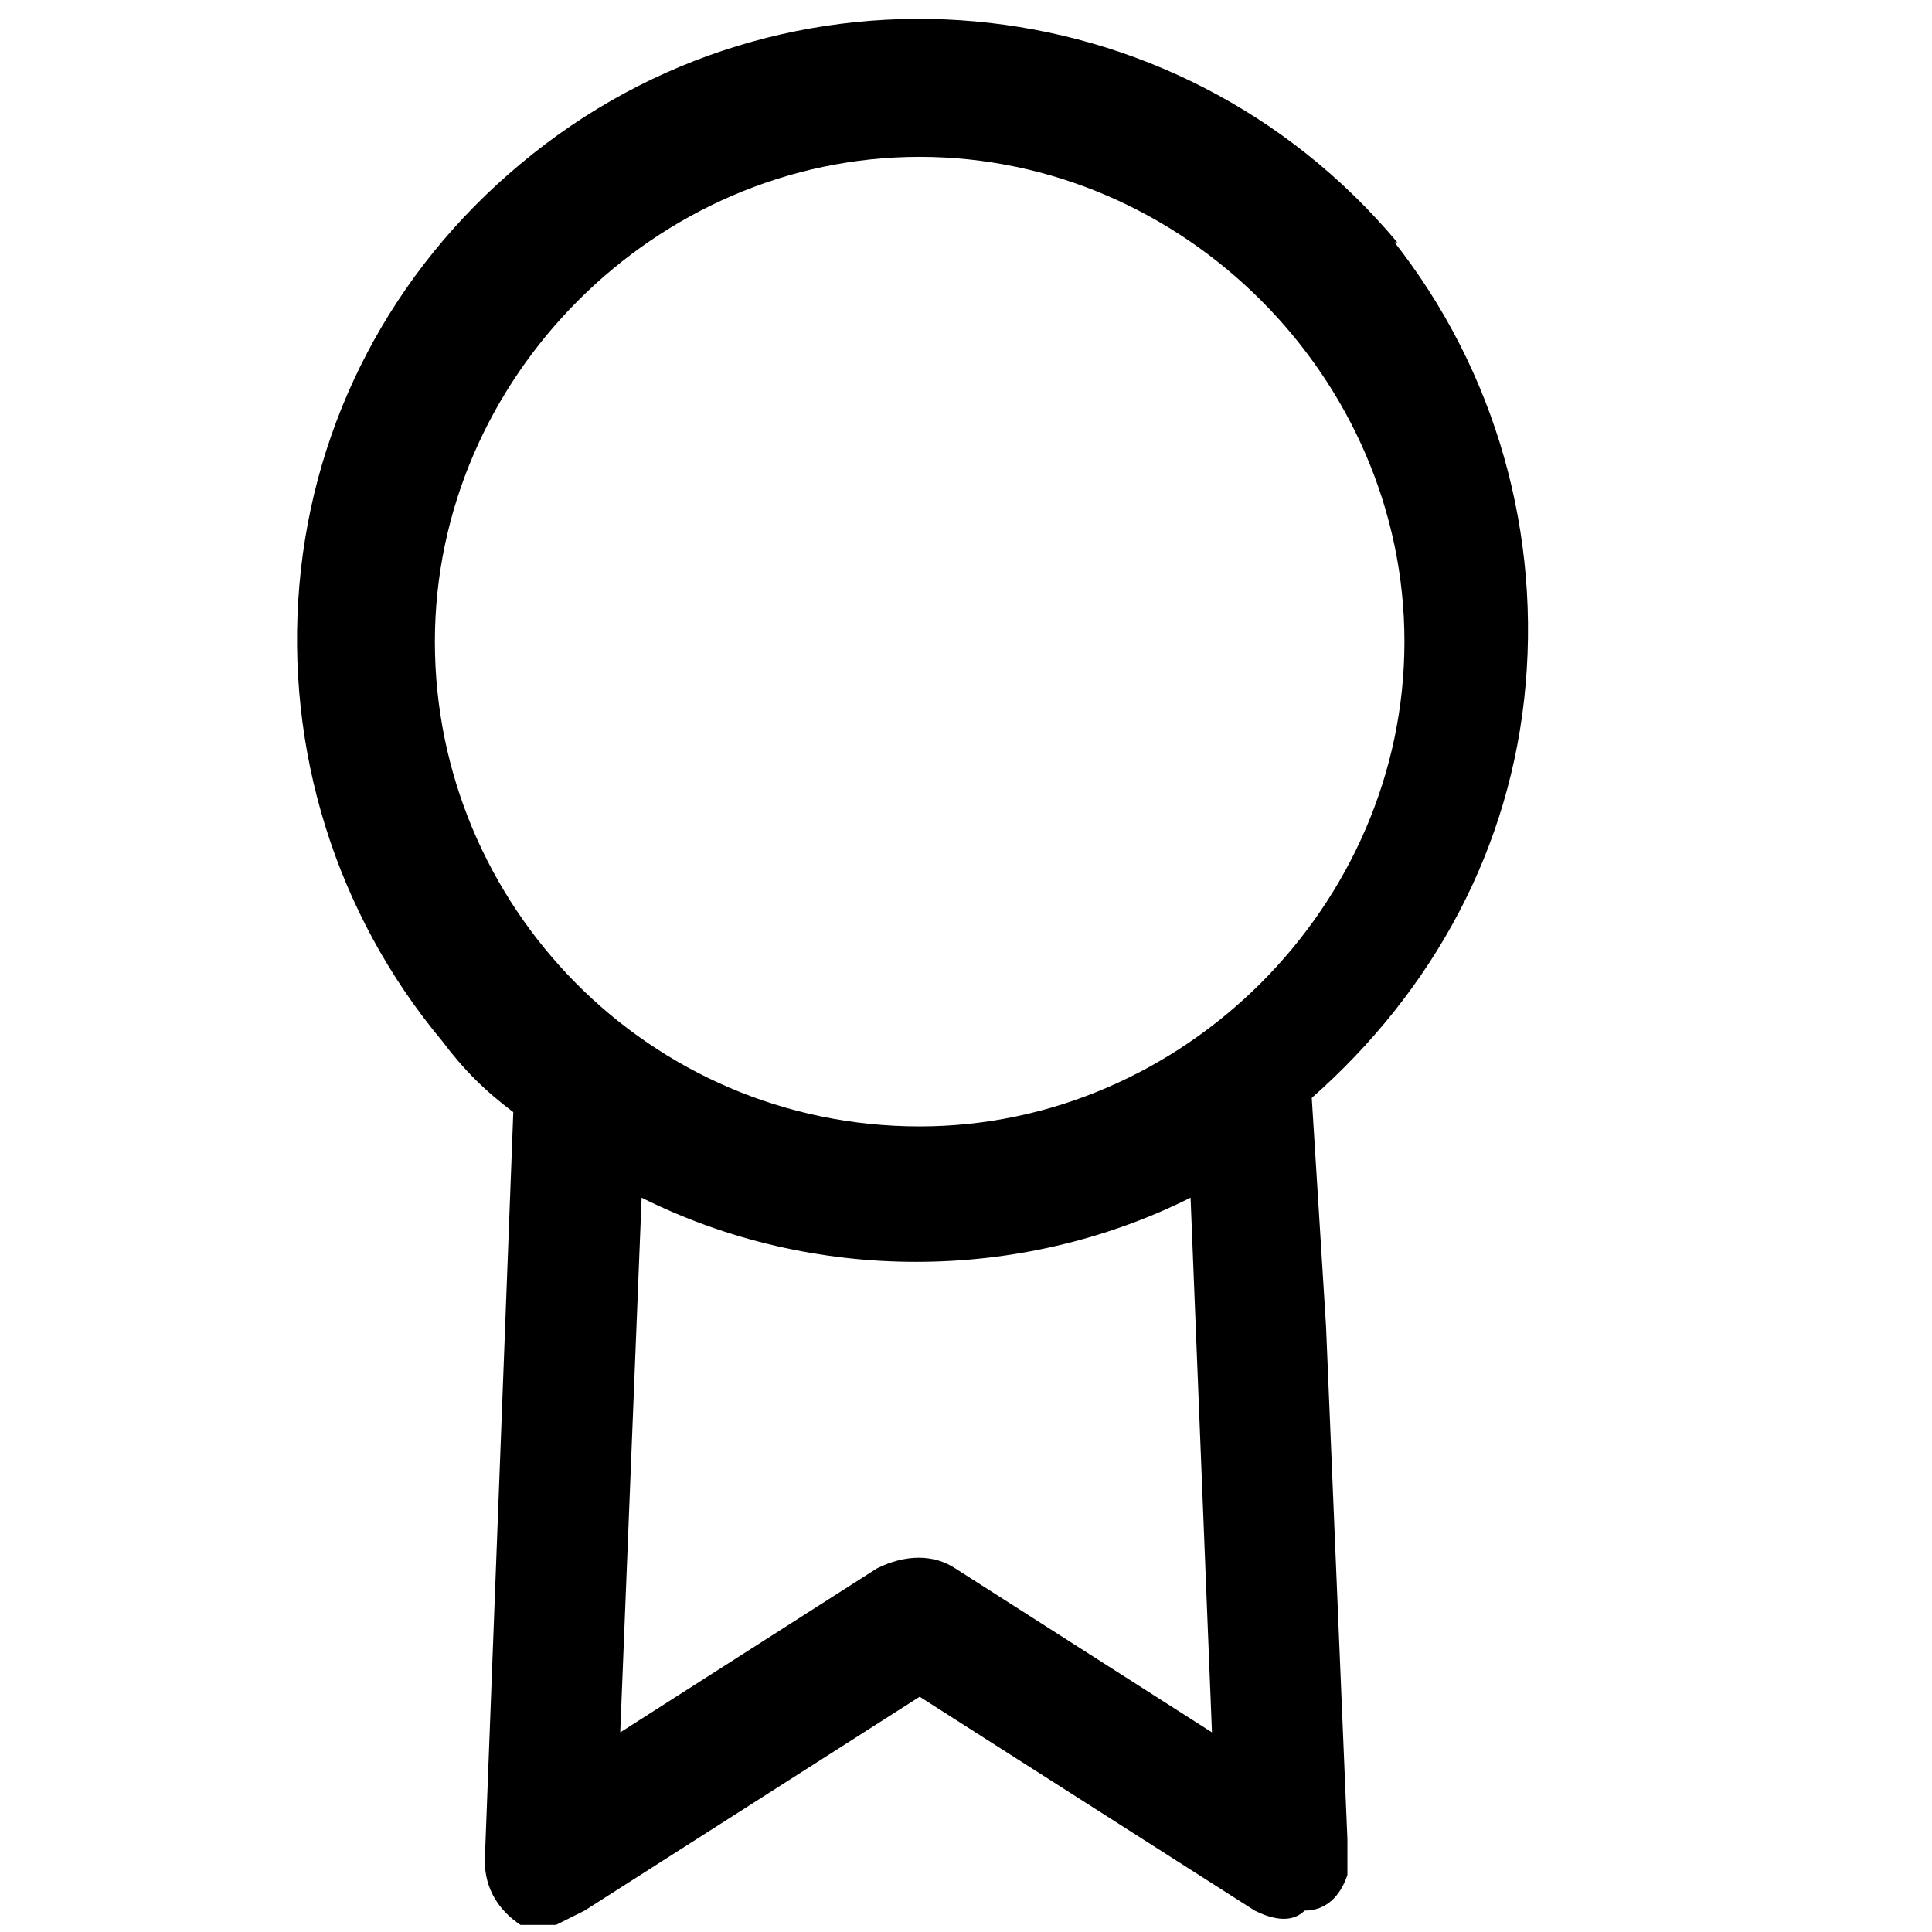 <?xml version="1.0" encoding="UTF-8"?>
<svg id="Layer_1" xmlns="http://www.w3.org/2000/svg" version="1.1" viewBox="0 0 27.1 27.1">
  <!-- Generator: Adobe Illustrator 29.5.1, SVG Export Plug-In . SVG Version: 2.1.0 Build 141)  -->
  <defs>
    <style>
      .st0 {
        fill: none;
      }
    </style>
  </defs>
  <rect class="st0" x="-.7" width="27.1" height="27.1"/>
  <path d="M19.6,3.4C16.5-.3,11-.8,7.3,2.3c-1.8,1.5-2.9,3.6-3.1,5.9-.2,2.3.5,4.6,2,6.4.3.4.6.7,1,1l-.4,10.5c0,.4.2.7.5.9h.5l.4-.2,4.7-3,4.7,3c.2.1.5.2.7,0,.3,0,.5-.2.6-.5v-.5l-.3-7.2-.2-3.2c1.7-1.5,2.8-3.5,3-5.8s-.5-4.6-2-6.4v.2h.2ZM12.9,15.8c-3.8,0-6.8-3.1-6.8-6.8s3.1-6.8,6.8-6.8,6.8,3.1,6.8,6.8-3.1,6.8-6.8,6.8ZM9,16.8c2.4,1.2,5.3,1.2,7.7,0l.3,7.5-3.6-2.3c-.3-.2-.7-.2-1.1,0l-3.6,2.3.3-7.5h0Z"/>
</svg>